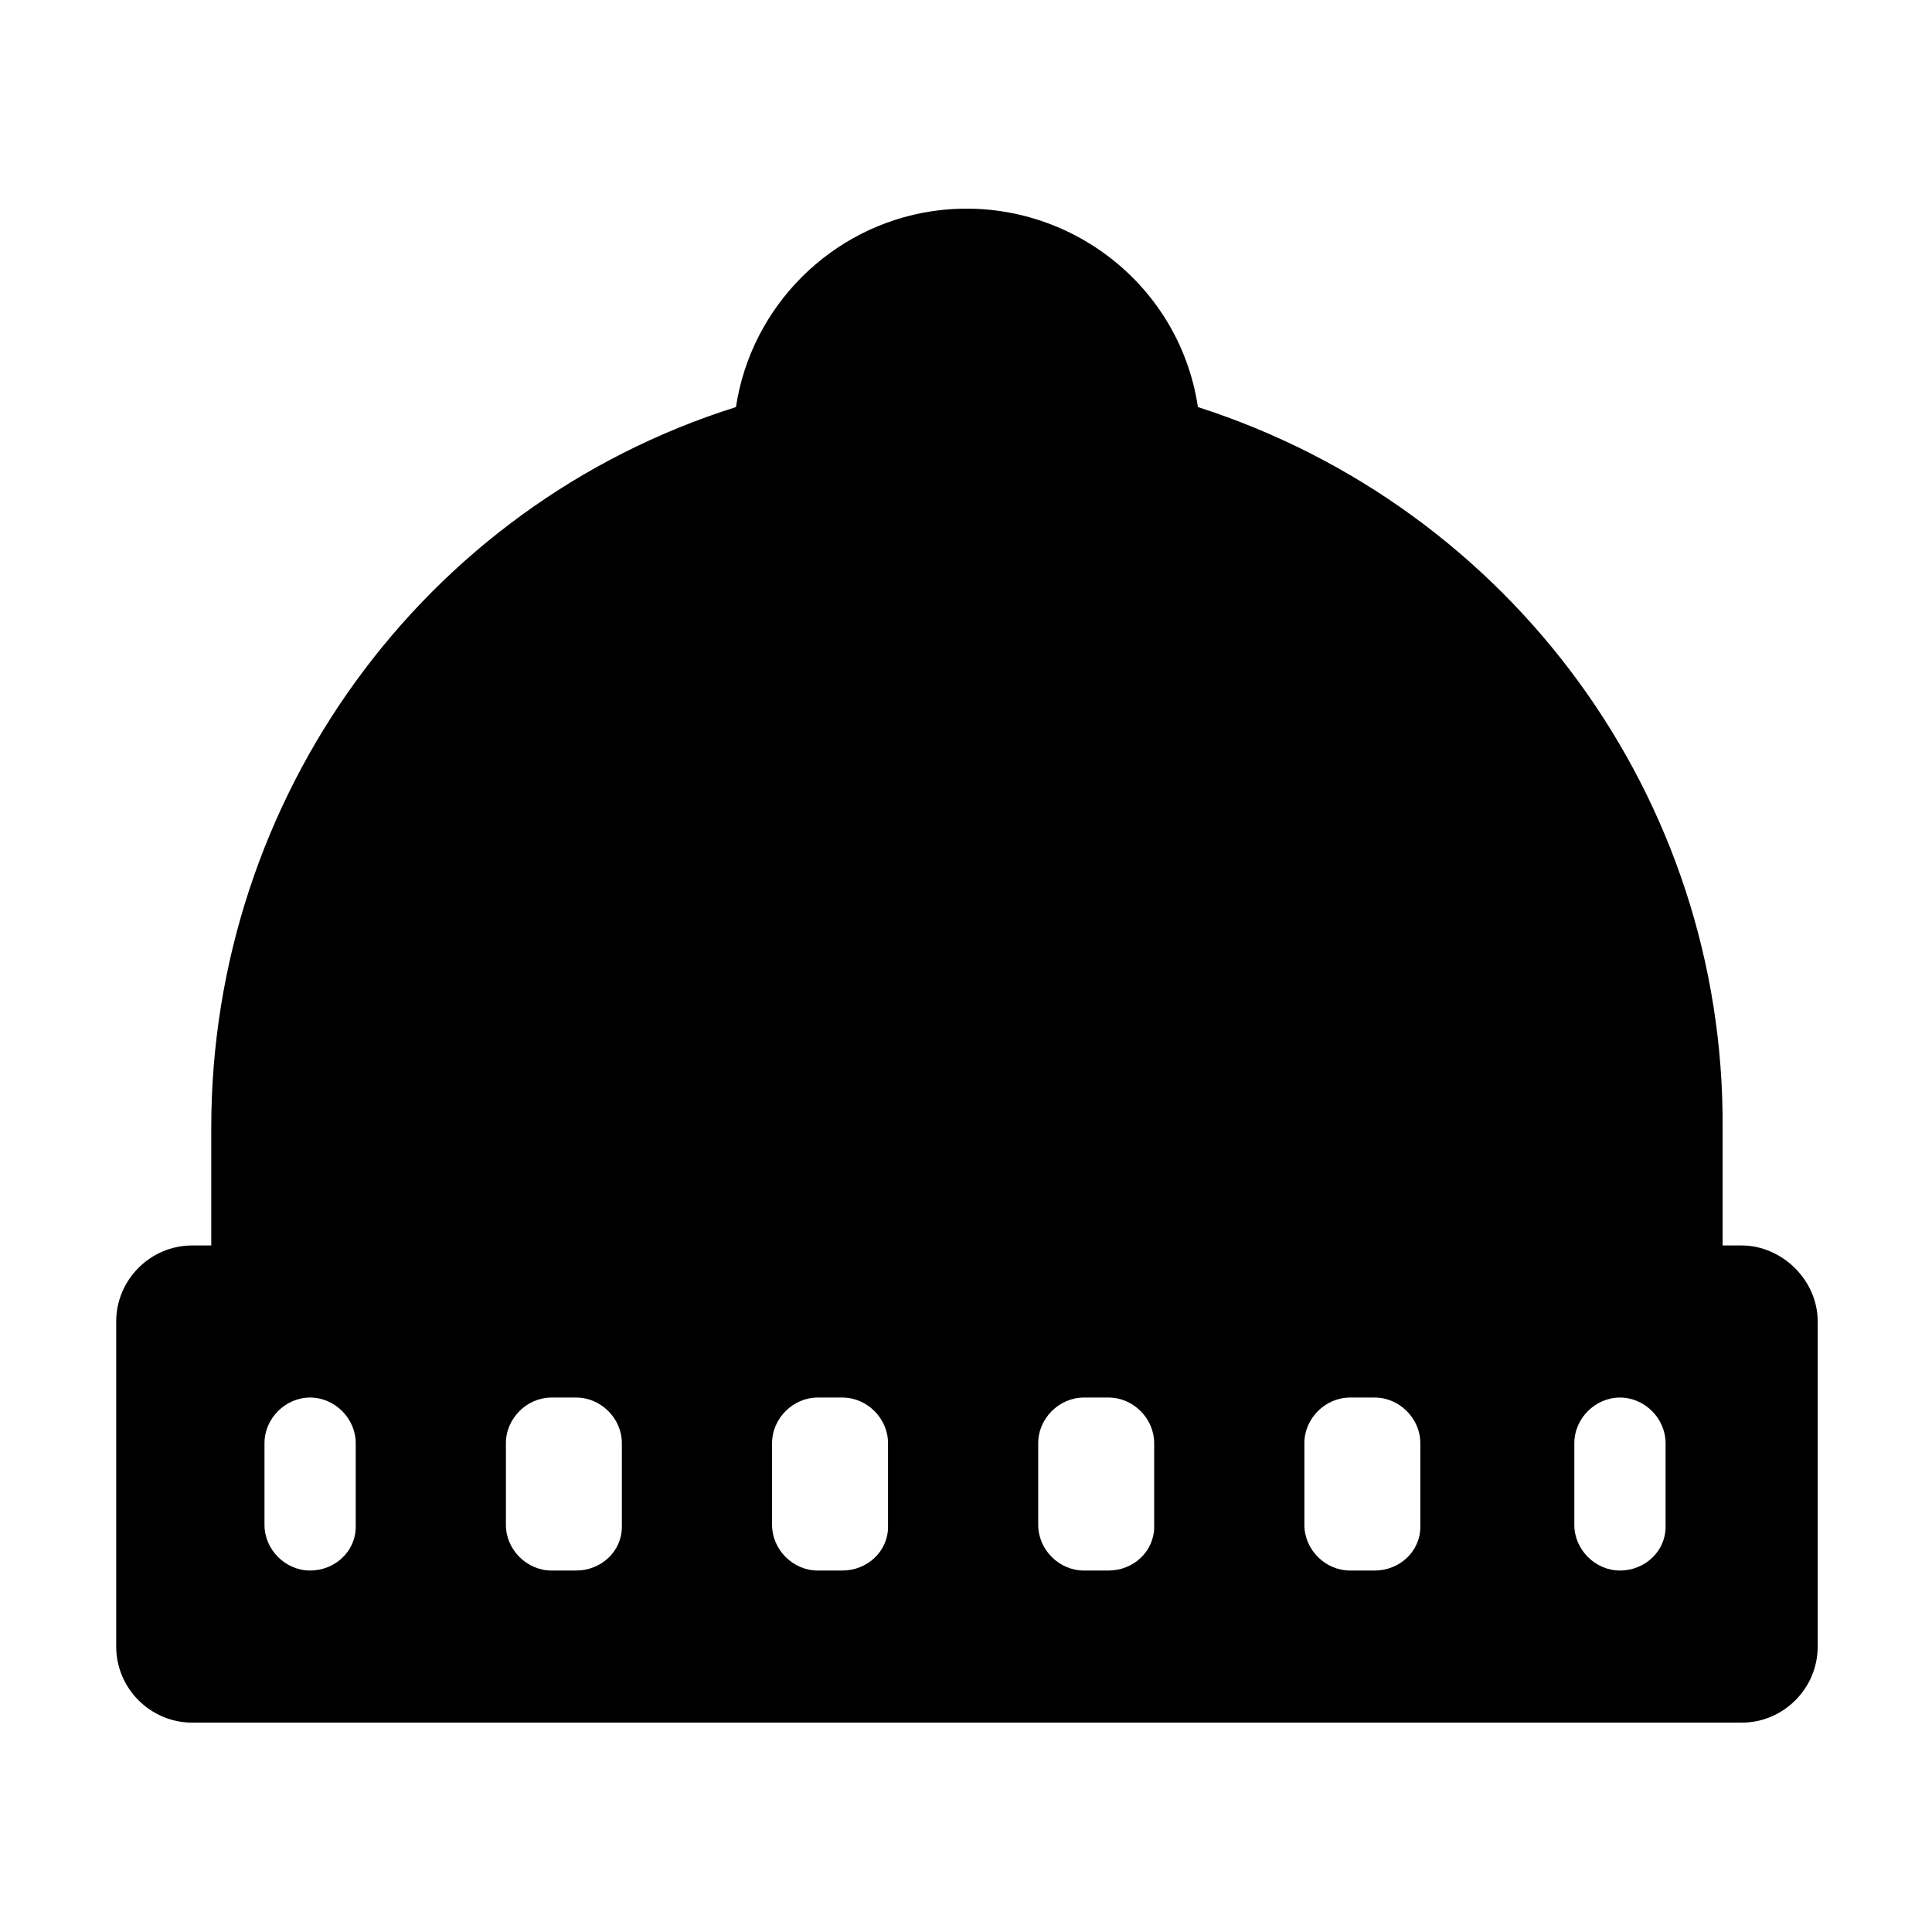 <?xml version="1.0" encoding="UTF-8"?>
<!-- Uploaded to: ICON Repo, www.svgrepo.com, Generator: ICON Repo Mixer Tools -->
<svg fill="#000000" width="800px" height="800px" version="1.1" viewBox="144 144 512 512" xmlns="http://www.w3.org/2000/svg">
 <path d="m605.55 474.06h-5.039v-31.234c0.504-87.16-55.922-164.24-139.05-190.95-5.039-33.754-36.777-56.93-70.535-51.891-26.703 4.031-47.863 25.191-51.891 51.891-83.129 26.199-139.05 103.79-139.05 190.95v31.234h-5.039c-11.082 0-20.152 9.07-20.152 20.152v86.152c0 11.082 9.07 20.152 20.152 20.152h410.61c11.082 0 20.152-9.07 20.152-20.152v-86.152c0-11.082-9.574-20.152-20.152-20.152zm-367.28 74.562c0 6.551-5.543 11.586-12.09 11.586-6.551 0-12.09-5.543-12.09-12.09v-21.664c0-6.551 5.543-12.09 12.09-12.09 6.551 0 12.09 5.543 12.09 12.09zm70.531 0c0 6.551-5.543 11.586-12.09 11.586h-6.551c-6.551 0-12.09-5.543-12.09-12.09v-21.664c0-6.551 5.543-12.09 12.09-12.09h6.551c6.551 0 12.09 5.543 12.09 12.09zm70.535 0c0 6.551-5.543 11.586-12.09 11.586h-6.551c-6.551 0-12.09-5.543-12.09-12.09v-21.664c0-6.551 5.543-12.09 12.09-12.09h6.551c6.551 0 12.09 5.543 12.09 12.09zm70.531 0c0 6.551-5.543 11.586-12.09 11.586h-6.551c-6.551 0-12.09-5.543-12.09-12.09v-21.664c0-6.551 5.543-12.09 12.09-12.09h6.551c6.551 0 12.09 5.543 12.09 12.09zm70.535 0c0 6.551-5.543 11.586-12.09 11.586h-6.551c-6.551 0-12.09-5.543-12.09-12.09v-21.664c0-6.551 5.543-12.09 12.09-12.09h6.551c6.551 0 12.09 5.543 12.09 12.09zm64.992 0c0 6.551-5.543 11.586-12.09 11.586-6.551 0-12.09-5.543-12.09-12.09v-21.664c0-6.551 5.543-12.09 12.09-12.09 6.551 0 12.09 5.543 12.09 12.09z"/>
</svg>